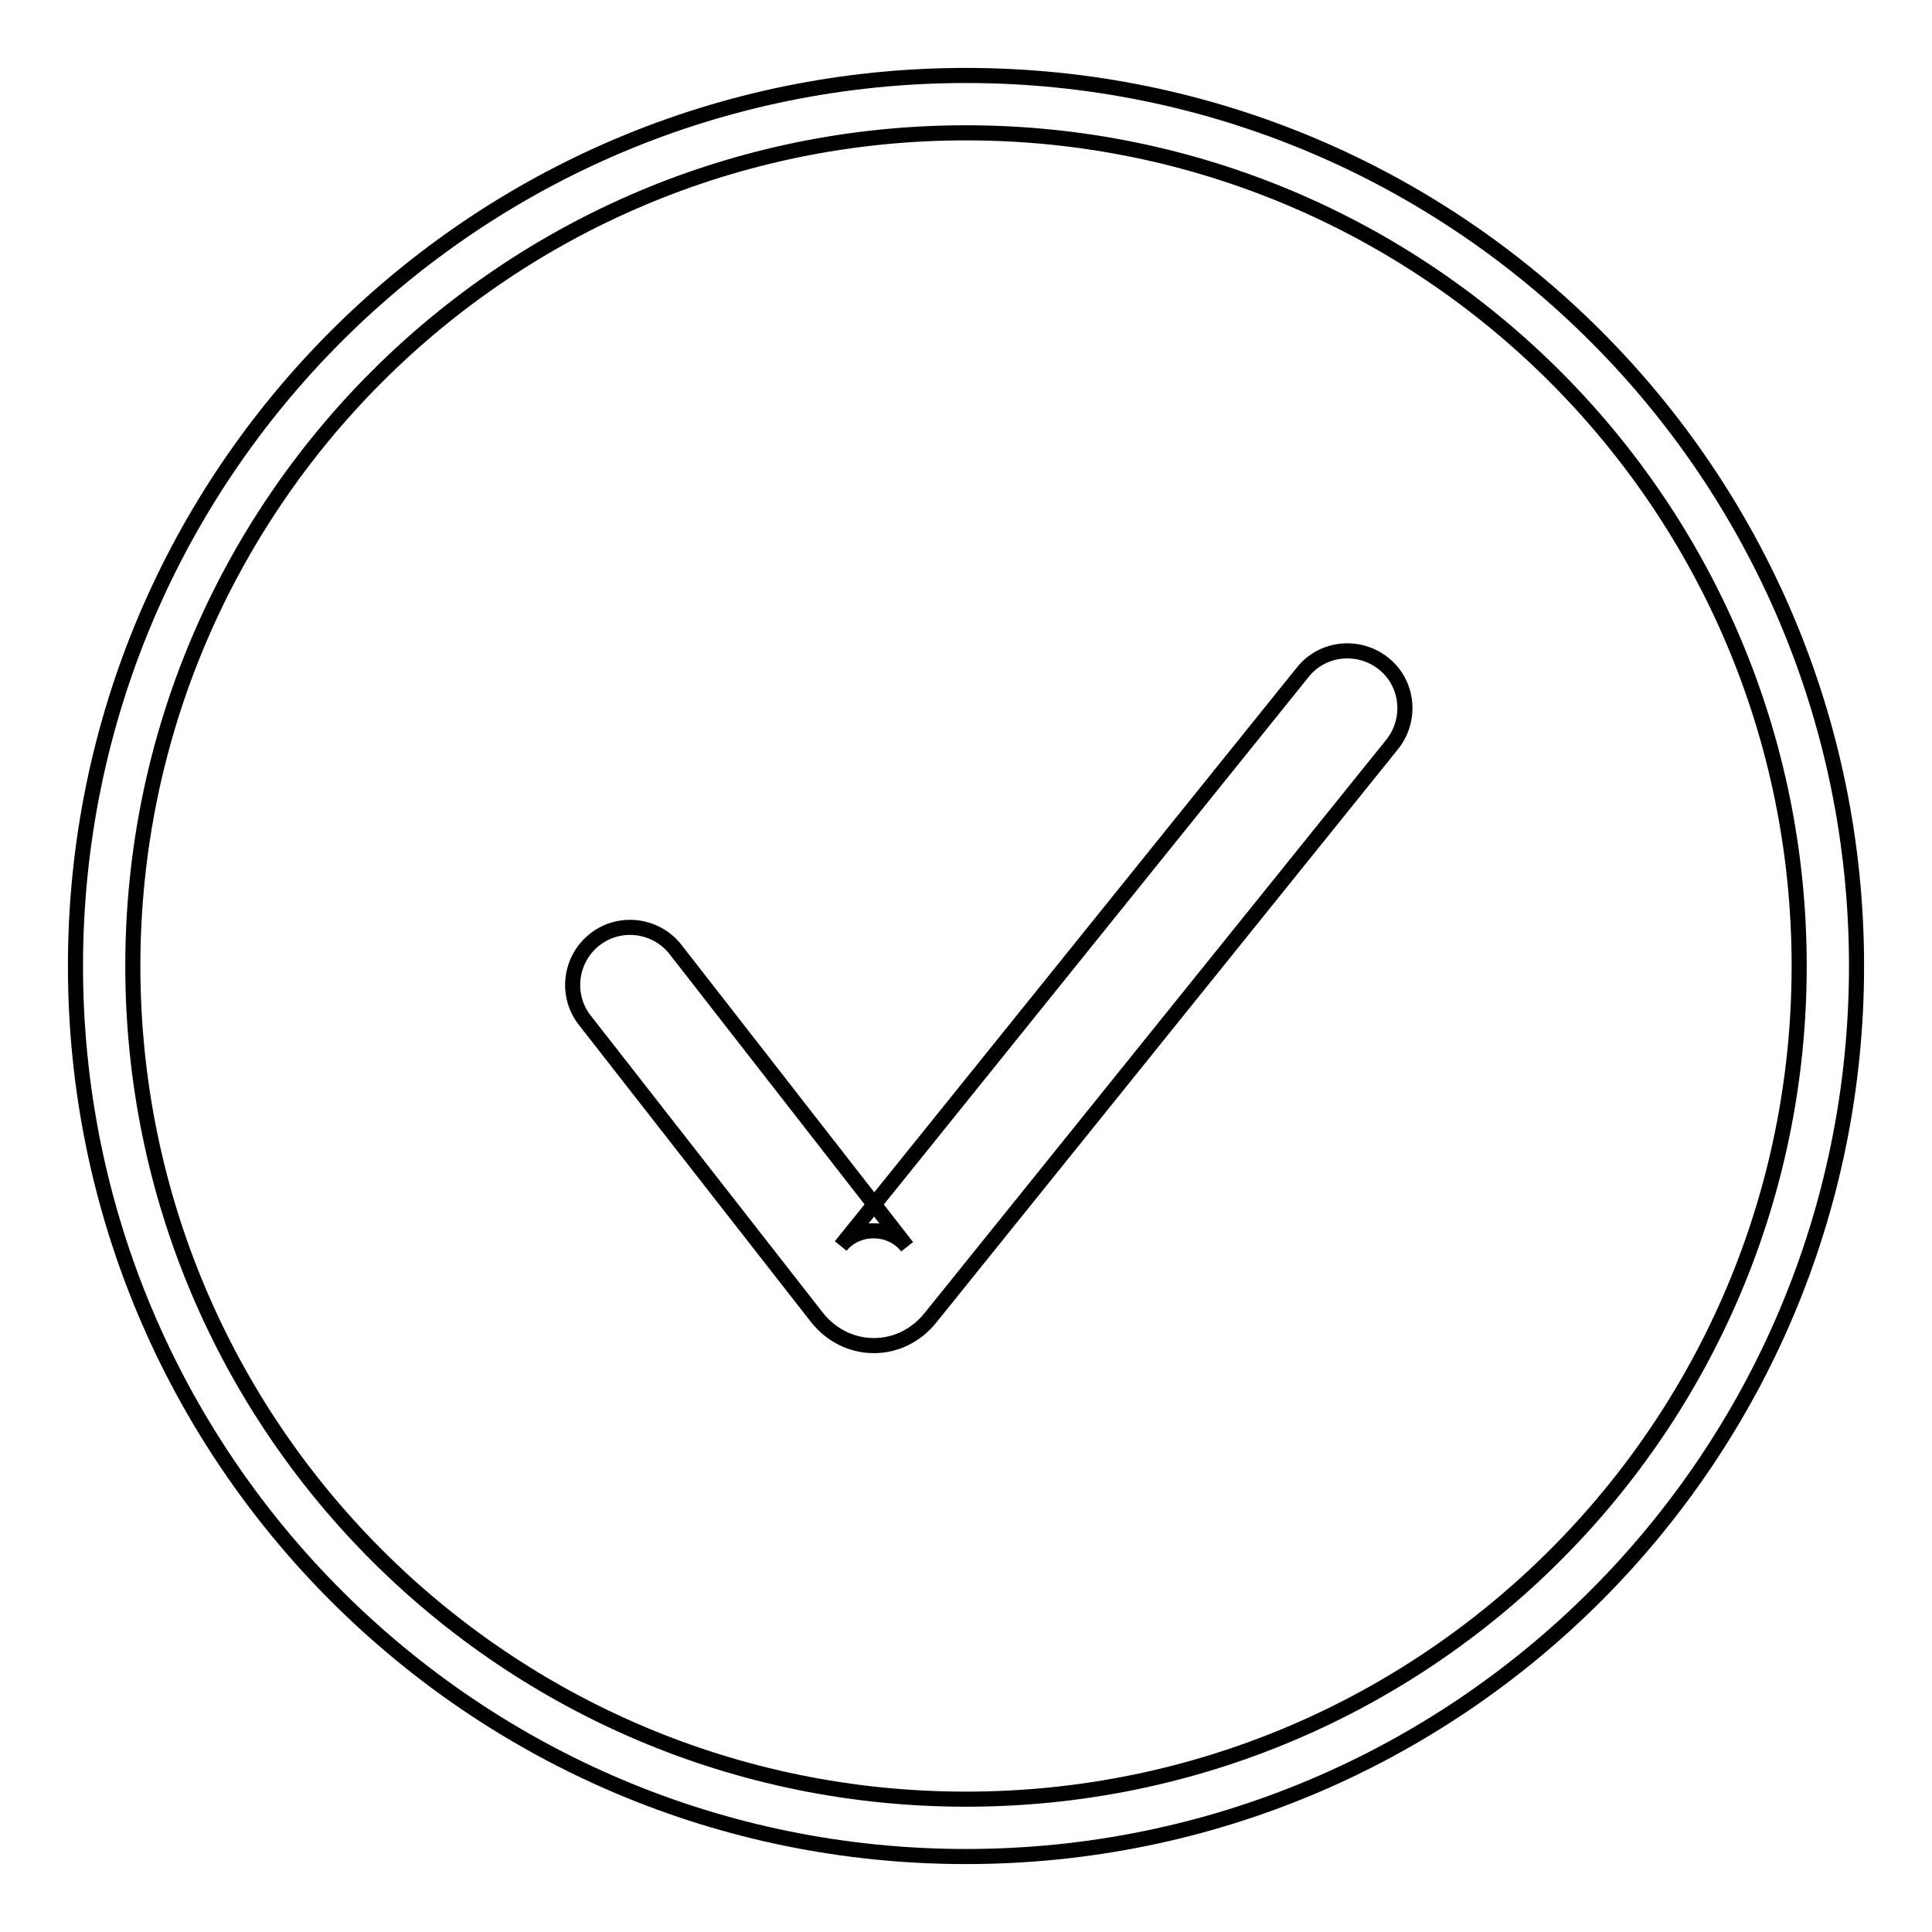 <?xml version="1.0" encoding="utf-8"?>
<!-- Svg Vector Icons : http://www.onlinewebfonts.com/icon -->
<!DOCTYPE svg PUBLIC "-//W3C//DTD SVG 1.1//EN" "http://www.w3.org/Graphics/SVG/1.1/DTD/svg11.dtd">
<svg version="1.1" xmlns="http://www.w3.org/2000/svg" xmlns:xlink="http://www.w3.org/1999/xlink" x="0px" y="0px" viewBox="0 0 256 256" enable-background="new 0 0 256 256" xml:space="preserve">
<g> <path stroke-width="2" fill-opacity="0" stroke="#000000"  d="M246,128c0-65.2-52.8-118-118-118C62.8,10,10,62.8,10,128c0,65.2,52.8,118,118,118 C193.2,246,246,193.2,246,128z M17.6,128C17.6,67,67,17.6,128,17.6S238.4,67,238.4,128S189,238.4,128,238.4S17.6,189,17.6,128z  M108.2,174.5c3.9,5,11.1,5.1,15.1,0.1l61.2-76c2.6-3.3,2.1-8.1-1.2-10.7s-8.1-2.1-10.7,1.2l-61.2,76c2.2-2.7,6.6-2.7,8.8,0.1 l-30.7-39.4c-2.6-3.3-7.4-3.9-10.7-1.3c-3.3,2.6-3.9,7.4-1.3,10.7L108.2,174.5z"/></g>
</svg>